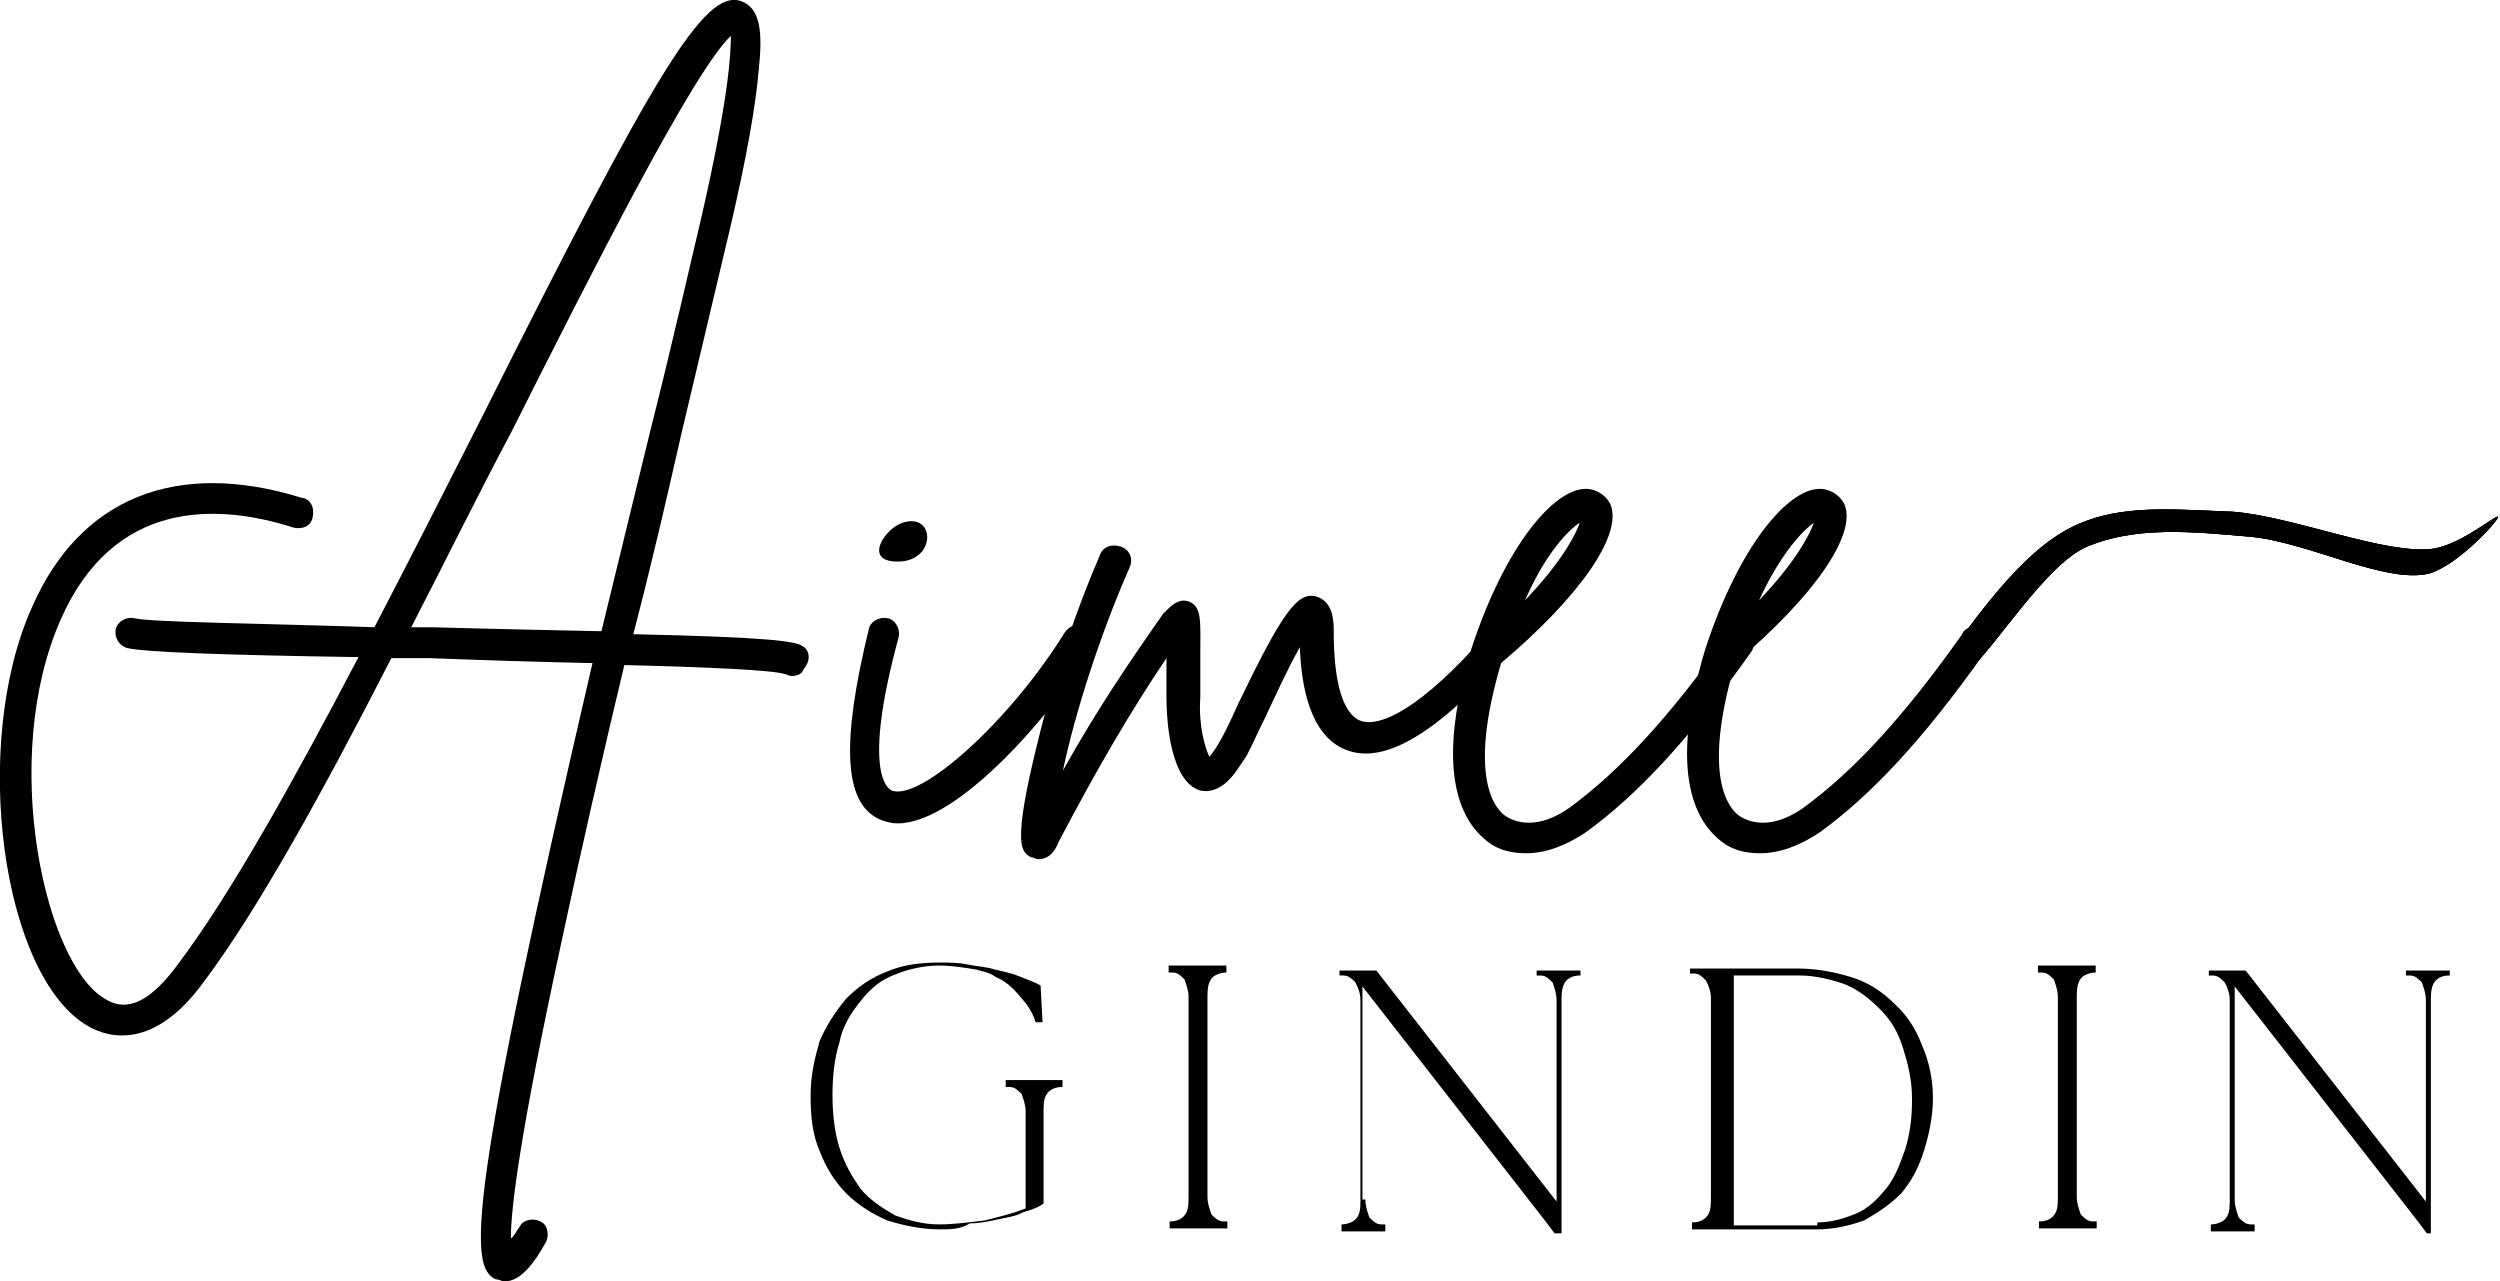 <?xml version="1.0" encoding="utf-8"?>
<!-- Generator: Adobe Illustrator 28.2.0, SVG Export Plug-In . SVG Version: 6.00 Build 0)  -->
<svg version="1.0" id="Layer_1" xmlns="http://www.w3.org/2000/svg" xmlns:xlink="http://www.w3.org/1999/xlink" x="0px" y="0px"
	 viewBox="0 0 251.1 128.7" style="enable-background:new 0 0 251.1 128.7;" xml:space="preserve">
<style type="text/css">
	.st0{clip-path:url(#SVGID_00000128449693212277673850000010129715916916147647_);}
	.st1{clip-path:url(#SVGID_00000113337867482728358830000013912815896372986763_);}
</style>
<g>
	<g transform="translate(104.708, 196.5)">
		<g>
			<path d="M-24.1-131.6c-0.7-0.5-3.4-0.9-17-1.2c1.8-6.9,3.4-13.8,4.8-20c2.1-8.9,3.9-16.5,5-21.1c1.6-6.9,2.5-12,2.8-15.6
				c0.4-3.7,0.2-6.2-1.8-6.9c-3.7-1.2-8.7,7.3-26,41.8c-3.5,6.9-7.1,14-10.8,21.1c-11.7-0.4-22.5-0.5-24.1-0.9
				c-0.9-0.2-1.8,0.4-1.9,1.2s0.4,1.6,1.2,1.8c1.8,0.4,9.7,0.7,23.2,0.9c-6.6,12.6-12.9,23.9-18.1,30.8c-2.7,3.7-5.1,5-7.4,3.5
				c-6-3.5-10.6-24.1-4.4-38.1c5.3-12,15.6-11.7,23.4-9.2c0.9,0.2,1.8-0.2,1.9-1.1c0.2-0.9-0.2-1.8-1.1-1.9
				c-12.6-3.9-22.3,0-27.1,11c-6.2,13.8-3,37.2,5.7,42.1c2.1,1.2,6.6,2.3,11.5-4.4c5.5-7.3,12.2-19.5,18.9-32.6c1.2,0,2.5,0,3.7,0
				c5.3,0.2,11.2,0.4,16.5,0.5C-57.7-76.1-57.7-69.2-54.9-68c0.4,0,0.5,0.2,0.9,0.2c1.6,0,3-1.9,4.1-3.9c0.4-0.7,0.2-1.8-0.5-2.1
				c-0.7-0.4-1.8-0.2-2.1,0.5c-0.4,0.5-0.5,0.9-0.9,1.2c0-3,0.9-10.4,5-29.4c1.9-8.9,4.1-18.6,6.4-28.2c8.3,0.2,14.9,0.5,16.1,0.9
				c0.2,0,0.4,0.2,0.7,0.2c0.5,0,1.1-0.2,1.2-0.7C-23.2-130.2-23.4-131.2-24.1-131.6z M-61.3-133.5c-0.7,0-1.4,0-2.1,0
				c3.4-6.6,6.7-13.3,10.1-19.7c8.1-16.1,18.2-36.1,22-39.7c0,1.8-0.2,6.2-3,18.4c-1.1,4.6-2.8,12.2-5,20.9
				c-1.8,7.4-3.5,14.3-5,20.5C-48.7-133.2-54.4-133.3-61.3-133.5z"/>
		</g>
	</g>
</g>
<g>
	<g transform="translate(142.46, 196.5)">
		<g>
			<path d="M-33.4-133.5c-0.7-0.5-1.6-0.2-2.1,0.5c-5.5,8.9-14.5,17-17.4,15.9c-0.4-0.2-3-1.8,0.7-15.4c0.2-0.9-0.4-1.8-1.1-1.9
				c-0.9-0.2-1.8,0.4-1.9,1.1c-2.8,11.5-2.5,17.5,1.1,19.1c0.5,0.2,1.1,0.4,1.8,0.4c6,0,15.4-10.8,19.5-17.5
				C-32.5-132.1-32.7-133.2-33.4-133.5z M-52.5-140.1c4.1,0.2,4.1-5,0.7-3.9C-53.6-143.4-55.7-140.2-52.5-140.1z"/>
		</g>
	</g>
</g>
<g>
	<g transform="translate(151.159, 196.5)">
		<g>
			<path d="M0.6-133.2c-0.7-0.5-1.8-0.5-2.3,0.2c-6.6,7.6-10.8,9.6-12.8,8.9c-1.8-0.7-2.7-3.9-2.7-9c0-0.9,0-3-1.8-3.5
				c-1.9-0.5-3.5,1.9-7.8,10.8c-0.7,1.6-1.4,3-1.8,3.7c-0.5,0.9-0.9,1.4-1.1,1.6c-0.4-0.9-1.1-3-0.9-6c0-1.6,0-3,0-4.1
				c0-3.5,0.2-5-1.2-5.5c-1.2-0.4-2.1,0.9-2.5,1.2c-3.5,5-6.7,9.7-10.1,15.8c1.2-5.7,3.7-13.6,6.7-20.4c0.4-0.9,0-1.8-0.9-2.1
				s-1.8,0-2.1,0.9c-2.3,5.3-4.6,12-6.2,18.6c-2.7,10.8-1.6,11.2-0.7,11.7c0.2,0,0.5,0.2,0.7,0.2c0.9,0,1.6-0.5,2.1-1.8
				c3.9-7.4,7.1-12.9,10.8-18.4c0,1.1,0,2.5,0,3.9c0,2.5,0.4,8.5,3.4,9.4c2.5,0.5,3.9-2.5,4.6-3.4c0.5-0.9,1.1-2.3,1.9-3.9
				c0.9-1.9,2.3-5,3.5-7.1c0.2,5.7,1.8,9.2,4.6,10.3c3.9,1.6,9.4-1.8,16.3-9.7C1.3-131.6,1.1-132.6,0.6-133.2z"/>
		</g>
	</g>
</g>
<g>
	<g transform="translate(169.073, 196.5)">
		<g>
			<path d="M6.6-133.2c-0.7-0.5-1.8-0.4-2.1,0.4c-6,8.5-11,13.8-15.9,17.4c-2.5,1.8-4.8,1.9-6.4,0.9c-1.1-0.7-3.9-3.9-0.5-15.4
				c7.8-6.6,12.2-12.8,11-15.9c-0.4-0.9-1.4-1.6-2.5-1.6c-3.2,0-8.1,5.7-11.5,16.1c-3.9,12.9-0.7,17.5,1.6,19.3
				c1.1,0.9,2.5,1.2,3.9,1.2c1.9,0,3.9-0.7,6-2.1c5.1-3.7,10.3-9.2,16.6-18.1C7.3-131.7,7.1-132.6,6.6-133.2z M-10.4-144
				c-0.4,1.2-1.8,3.9-5.5,7.8C-13.8-141-11.5-143.3-10.4-144z"/>
		</g>
	</g>
</g>
<g>
	<g transform="translate(179.078, 196.5)">
		<g>
			<path d="M20.1-133.2c-0.7-0.5-1.8-0.4-2.1,0.4c-6,8.5-11,13.8-15.9,17.4c-2.5,1.8-4.8,1.9-6.4,0.9c-1.1-0.7-3.9-3.9-0.5-15.4
				c7.8-6.6,12.2-12.8,11-15.9c-0.4-0.9-1.4-1.6-2.5-1.6c-3.2,0-8.1,5.7-11.5,16.1c-3.9,12.9-0.7,17.5,1.6,19.3
				c1.1,0.9,2.5,1.2,3.9,1.2c1.9,0,3.9-0.7,6-2.1c5.1-3.7,10.3-9.2,16.6-18.1C21-131.7,20.8-132.6,20.1-133.2z M3.1-144
				c-0.4,1.2-1.8,3.9-5.5,7.8C-0.2-141,2.1-143.3,3.1-144z"/>
		</g>
	</g>
</g>
<g>
	<g transform="translate(140.216, 214.279)">
		<g>
			<path d="M-45.8-90.8c-1.9,0-3.7-0.4-5.3-0.9c-1.6-0.7-3-1.6-4.1-2.7c-1.2-1.2-2.1-2.7-2.7-4.3c-0.7-1.6-0.9-3.4-0.9-5.5
				s0.4-3.7,0.9-5.5c0.7-1.6,1.6-3,2.7-4.3c1.2-1.2,2.5-2.1,4.1-2.7c1.6-0.7,3.4-0.9,5.3-0.9c0.9,0,1.9,0,2.8,0.2
				c0.9,0.2,1.8,0.2,2.7,0.5c0.9,0.2,1.8,0.4,2.5,0.7s1.4,0.5,2.1,0.9l0.2,3.7h-0.7c-0.2-0.7-0.5-1.2-0.9-1.8
				c-0.4-0.5-0.9-1.1-1.4-1.6c-0.5-0.5-1.1-0.9-1.8-1.2c-0.5-0.4-1.2-0.5-1.9-0.7c-1.2-0.2-2.5-0.4-3.7-0.4c-1.6,0-3.2,0.4-4.4,0.9
				c-1.4,0.5-2.5,1.4-3.5,2.7c-0.9,1.1-1.8,2.5-2.1,4.1c-0.5,1.6-0.7,3.4-0.7,5.3c0,1.9,0.2,3.7,0.7,5.3c0.5,1.6,1.2,2.8,2.1,4.1
				c0.9,1.1,2.1,1.9,3.5,2.7c1.4,0.5,2.8,0.9,4.4,0.9c1.4,0,3-0.2,4.6-0.4c1.6-0.4,2.8-0.7,4.1-1.2v-9.7c0-0.7-0.2-1.2-0.4-1.8
				c-0.4-0.4-0.7-0.7-1.2-0.7h-0.4v-0.7h5.7v0.7c-0.7,0-1.1,0.2-1.4,0.5c-0.4,0.4-0.5,0.9-0.5,1.8v9.4c-0.5,0.4-1.4,0.7-2.1,0.9
				c-0.7,0.4-1.6,0.5-2.5,0.7c-0.9,0.2-1.9,0.4-2.8,0.4C-43.8-90.8-44.7-90.8-45.8-90.8z"/>
		</g>
	</g>
</g>
<g>
	<g transform="translate(155.278, 214.279)">
		<g>
			<path d="M-32-90.9h-5.8v-0.7c0.7,0,1.1-0.2,1.4-0.5c0.4-0.4,0.5-0.9,0.5-1.8v-20.2c0-0.7-0.2-1.2-0.4-1.8
				c-0.4-0.4-0.7-0.7-1.2-0.7h-0.4v-0.7h5.8v0.7c-0.5,0-1.1,0.2-1.4,0.5c-0.4,0.4-0.5,1.1-0.5,1.8v20.2c0,0.7,0.2,1.2,0.4,1.8
				c0.4,0.4,0.7,0.7,1.2,0.7h0.4V-90.9z"/>
		</g>
	</g>
</g>
<g>
	<g transform="translate(162.541, 214.279)">
		<g>
			<path d="M-25.4-93.8c0,0.7,0.2,1.2,0.4,1.8c0.4,0.4,0.7,0.7,1.2,0.7h0.4v0.7h-4.4v-0.7c0.5,0,1.1-0.2,1.4-0.5
				c0.4-0.4,0.5-0.9,0.5-1.8v-20.2c0-0.7-0.2-1.2-0.5-1.8c-0.4-0.4-0.7-0.7-1.2-0.7H-28v-0.5h3.7l18.1,23.2v-20.2
				c0-0.7-0.2-1.2-0.4-1.8c-0.4-0.4-0.7-0.7-1.2-0.7h-0.4v-0.5h4.4v0.5c-0.7,0-1.1,0.2-1.4,0.5c-0.4,0.4-0.5,1.1-0.5,1.8v23.6h-0.7
				l-0.9-1.2l-18.4-23.6v21.4H-25.4z"/>
		</g>
	</g>
</g>
<g>
	<g transform="translate(177.644, 214.279)">
		<g>
			<path d="M2.9-117c2.1,0,3.9,0.4,5.5,0.9c1.6,0.5,3,1.4,4.3,2.7c1.2,1.1,2.1,2.5,2.7,4.1c0.7,1.6,1.1,3.4,1.1,5.3
				c0,1.9-0.4,3.7-0.9,5.3c-0.5,1.6-1.2,3-2.3,4.3c-1.1,1.1-2.3,1.9-3.7,2.7c-1.4,0.5-3,0.9-4.8,0.9H-7.7v-0.7
				c0.7,0,1.1-0.2,1.4-0.5c0.4-0.4,0.5-0.9,0.5-1.8v-20.2c0-0.7-0.2-1.2-0.5-1.8c-0.4-0.4-0.7-0.7-1.2-0.7h-0.4v-0.5L2.9-117
				L2.9-117z M4.9-91.5c1.4,0,2.7-0.4,3.9-0.9c1.2-0.5,2.1-1.4,3-2.5c0.9-1.1,1.4-2.5,1.9-3.9c0.5-1.6,0.7-3.2,0.7-5.1
				c0-1.9-0.4-3.5-0.9-5.1c-0.5-1.6-1.2-2.8-2.3-3.9c-1.1-1.1-2.1-1.9-3.5-2.5c-1.4-0.5-3-0.9-4.6-0.9h-6.6v25.1h8.3
				C4.9-91.1,4.9-91.5,4.9-91.5z"/>
		</g>
	</g>
</g>
<g>
	<g transform="translate(192.292, 214.279)">
		<g>
			<path d="M18.3-90.9h-5.8v-0.7c0.7,0,1.1-0.2,1.4-0.5c0.4-0.4,0.5-0.9,0.5-1.8v-20.2c0-0.7-0.2-1.2-0.4-1.8
				c-0.4-0.4-0.7-0.7-1.2-0.7h-0.4v-0.7h5.8v0.7c-0.5,0-1.1,0.2-1.4,0.5c-0.4,0.4-0.5,1.1-0.5,1.8v20.2c0,0.7,0.2,1.2,0.4,1.8
				c0.4,0.4,0.7,0.7,1.2,0.7h0.4V-90.9z"/>
		</g>
	</g>
</g>
<g>
	<g transform="translate(199.555, 214.279)">
		<g>
			<path d="M24.9-93.8c0,0.7,0.2,1.2,0.4,1.8c0.4,0.4,0.7,0.7,1.2,0.7h0.4v0.7h-4.4v-0.7c0.5,0,1.1-0.2,1.4-0.5
				c0.4-0.4,0.5-0.9,0.5-1.8v-20.2c0-0.7-0.2-1.2-0.5-1.8c-0.4-0.4-0.7-0.7-1.2-0.7h-0.4v-0.5H26l18.1,23.2v-20.2
				c0-0.7-0.2-1.2-0.4-1.8c-0.4-0.4-0.7-0.7-1.2-0.7h-0.4v-0.5h4.4v0.5c-0.7,0-1.1,0.2-1.4,0.5c-0.4,0.4-0.5,1.1-0.5,1.8v23.6h-0.4
				l-0.9-1.2l-18.4-23.6V-93.8z"/>
		</g>
	</g>
</g>
<g>
	<g>
		<g>
			<defs>
				<rect id="SVGID_1_" x="195.4" y="50.6" width="55.8" height="17.5"/>
			</defs>
			<clipPath id="SVGID_00000085939523569523069360000004824920818409495997_">
				<use xlink:href="#SVGID_1_"  style="overflow:visible;"/>
			</clipPath>
			<g style="clip-path:url(#SVGID_00000085939523569523069360000004824920818409495997_);">
				<g>
					<g>
						<g>
							<path id="SVGID_00000074404132470655441320000010005587720409840299_" d="M195.4,66.3c6.4-9.2,10.3-12.6,14.2-14
								c4.3-1.6,9.4-1.1,14.7-0.9c6.2,0.5,15.4,4.4,20.2,3.7c2.8-0.5,6.2-3.4,6.4-3.2c0.2,0.2-3.9,4.8-6.9,5.7
								c-4.4,1.1-12.2-3.2-18.1-3.7c-5.7-0.5-11.5-1.1-16.5,1.1c-4.8,2.3-10.8,13.1-12.8,12.9C195.9,67.9,195.4,66.3,195.4,66.3"/>
						</g>
						<g>
							<defs>
								<path id="SVGID_00000047059069546600222820000008110171760082332032_" d="M195.4,66.3c6.4-9.2,10.3-12.6,14.2-14
									c4.3-1.6,9.4-1.1,14.7-0.9c6.2,0.5,15.4,4.4,20.2,3.7c2.8-0.5,6.2-3.4,6.4-3.2c0.2,0.2-3.9,4.8-6.9,5.7
									c-4.4,1.1-12.2-3.2-18.1-3.7c-5.7-0.5-11.5-1.1-16.5,1.1c-4.8,2.3-10.8,13.1-12.8,12.9C195.9,67.9,195.4,66.3,195.4,66.3"/>
							</defs>
							<use xlink:href="#SVGID_00000047059069546600222820000008110171760082332032_"  style="overflow:visible;"/>
							<clipPath id="SVGID_00000126284737510885491630000001212822624283510672_">
								<use xlink:href="#SVGID_00000047059069546600222820000008110171760082332032_"  style="overflow:visible;"/>
							</clipPath>
							<g style="clip-path:url(#SVGID_00000126284737510885491630000001212822624283510672_);">
								<path d="M188.3,42.1h69.6V77h-69.6V42.1z"/>
							</g>
						</g>
					</g>
				</g>
			</g>
		</g>
	</g>
</g>
</svg>
